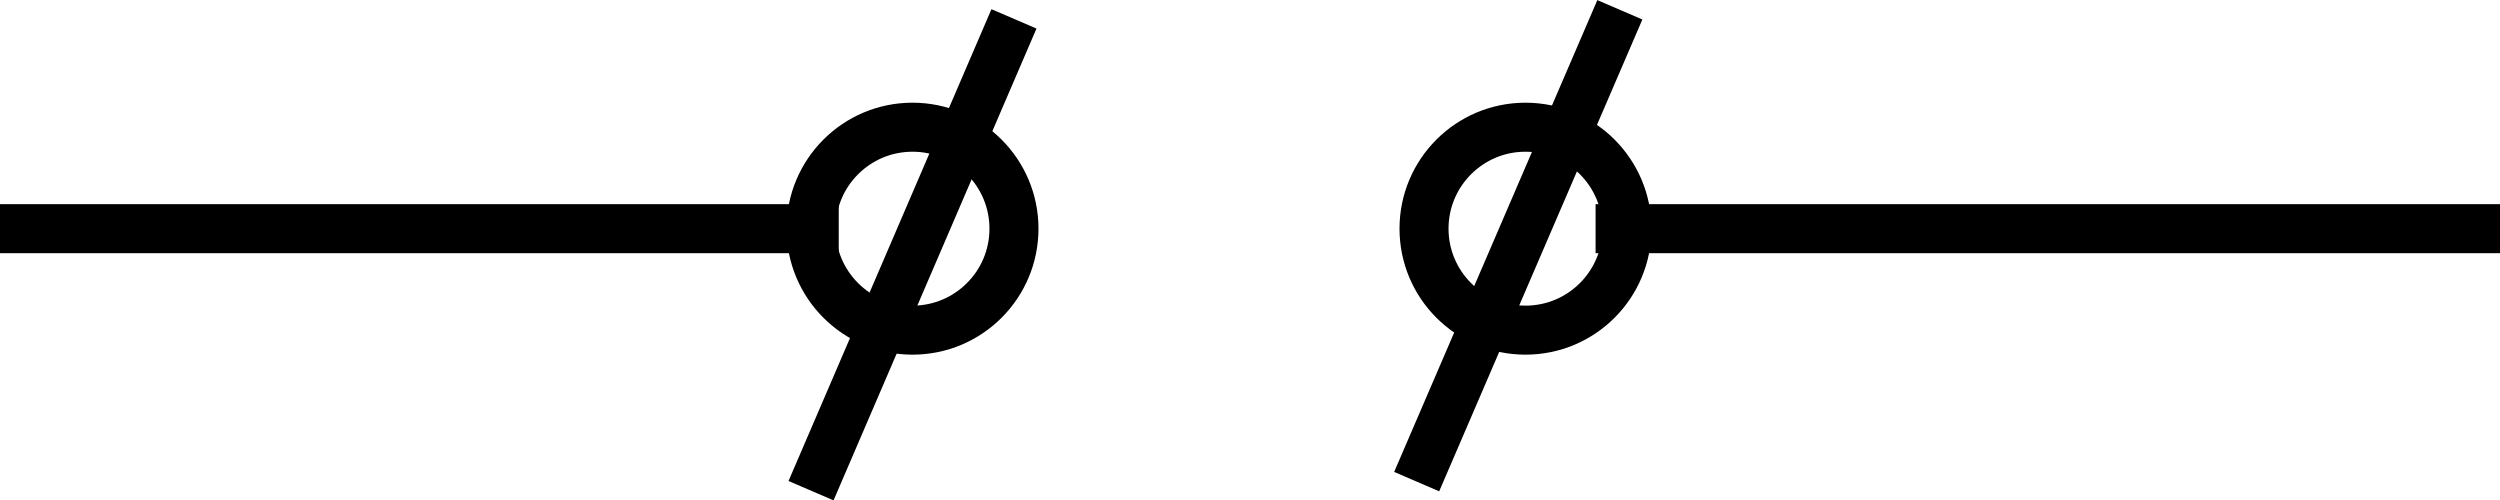 <svg xmlns="http://www.w3.org/2000/svg" width="102" height="20.42" viewBox="0 0 102 20.42">
  <defs>
    <style>
      .cls-1 {
        fill: none;
        stroke: #000;
        stroke-miterlimit: 10;
        stroke-width: 2px;
      }
    </style>
  </defs>
  <title>SpailesРесурс 9</title>
  <g id="Слой_2" data-name="Слой 2">
    <g id="Слой_1-2" data-name="Слой 1">
      <line class="cls-1" y1="9.33" x2="34.22" y2="9.33"/>
      <line class="cls-1" x1="102" y1="9.33" x2="65.1" y2="9.33"/>
      <circle class="cls-1" cx="37.23" cy="9.33" r="4.14"/>
      <circle class="cls-1" cx="62.24" cy="9.33" r="4.14"/>
      <line class="cls-1" x1="41.37" y1="0.77" x2="33.09" y2="20.02"/>
      <line class="cls-1" x1="66.09" y1="0.4" x2="57.8" y2="19.65"/>
    </g>
  </g>
</svg>

